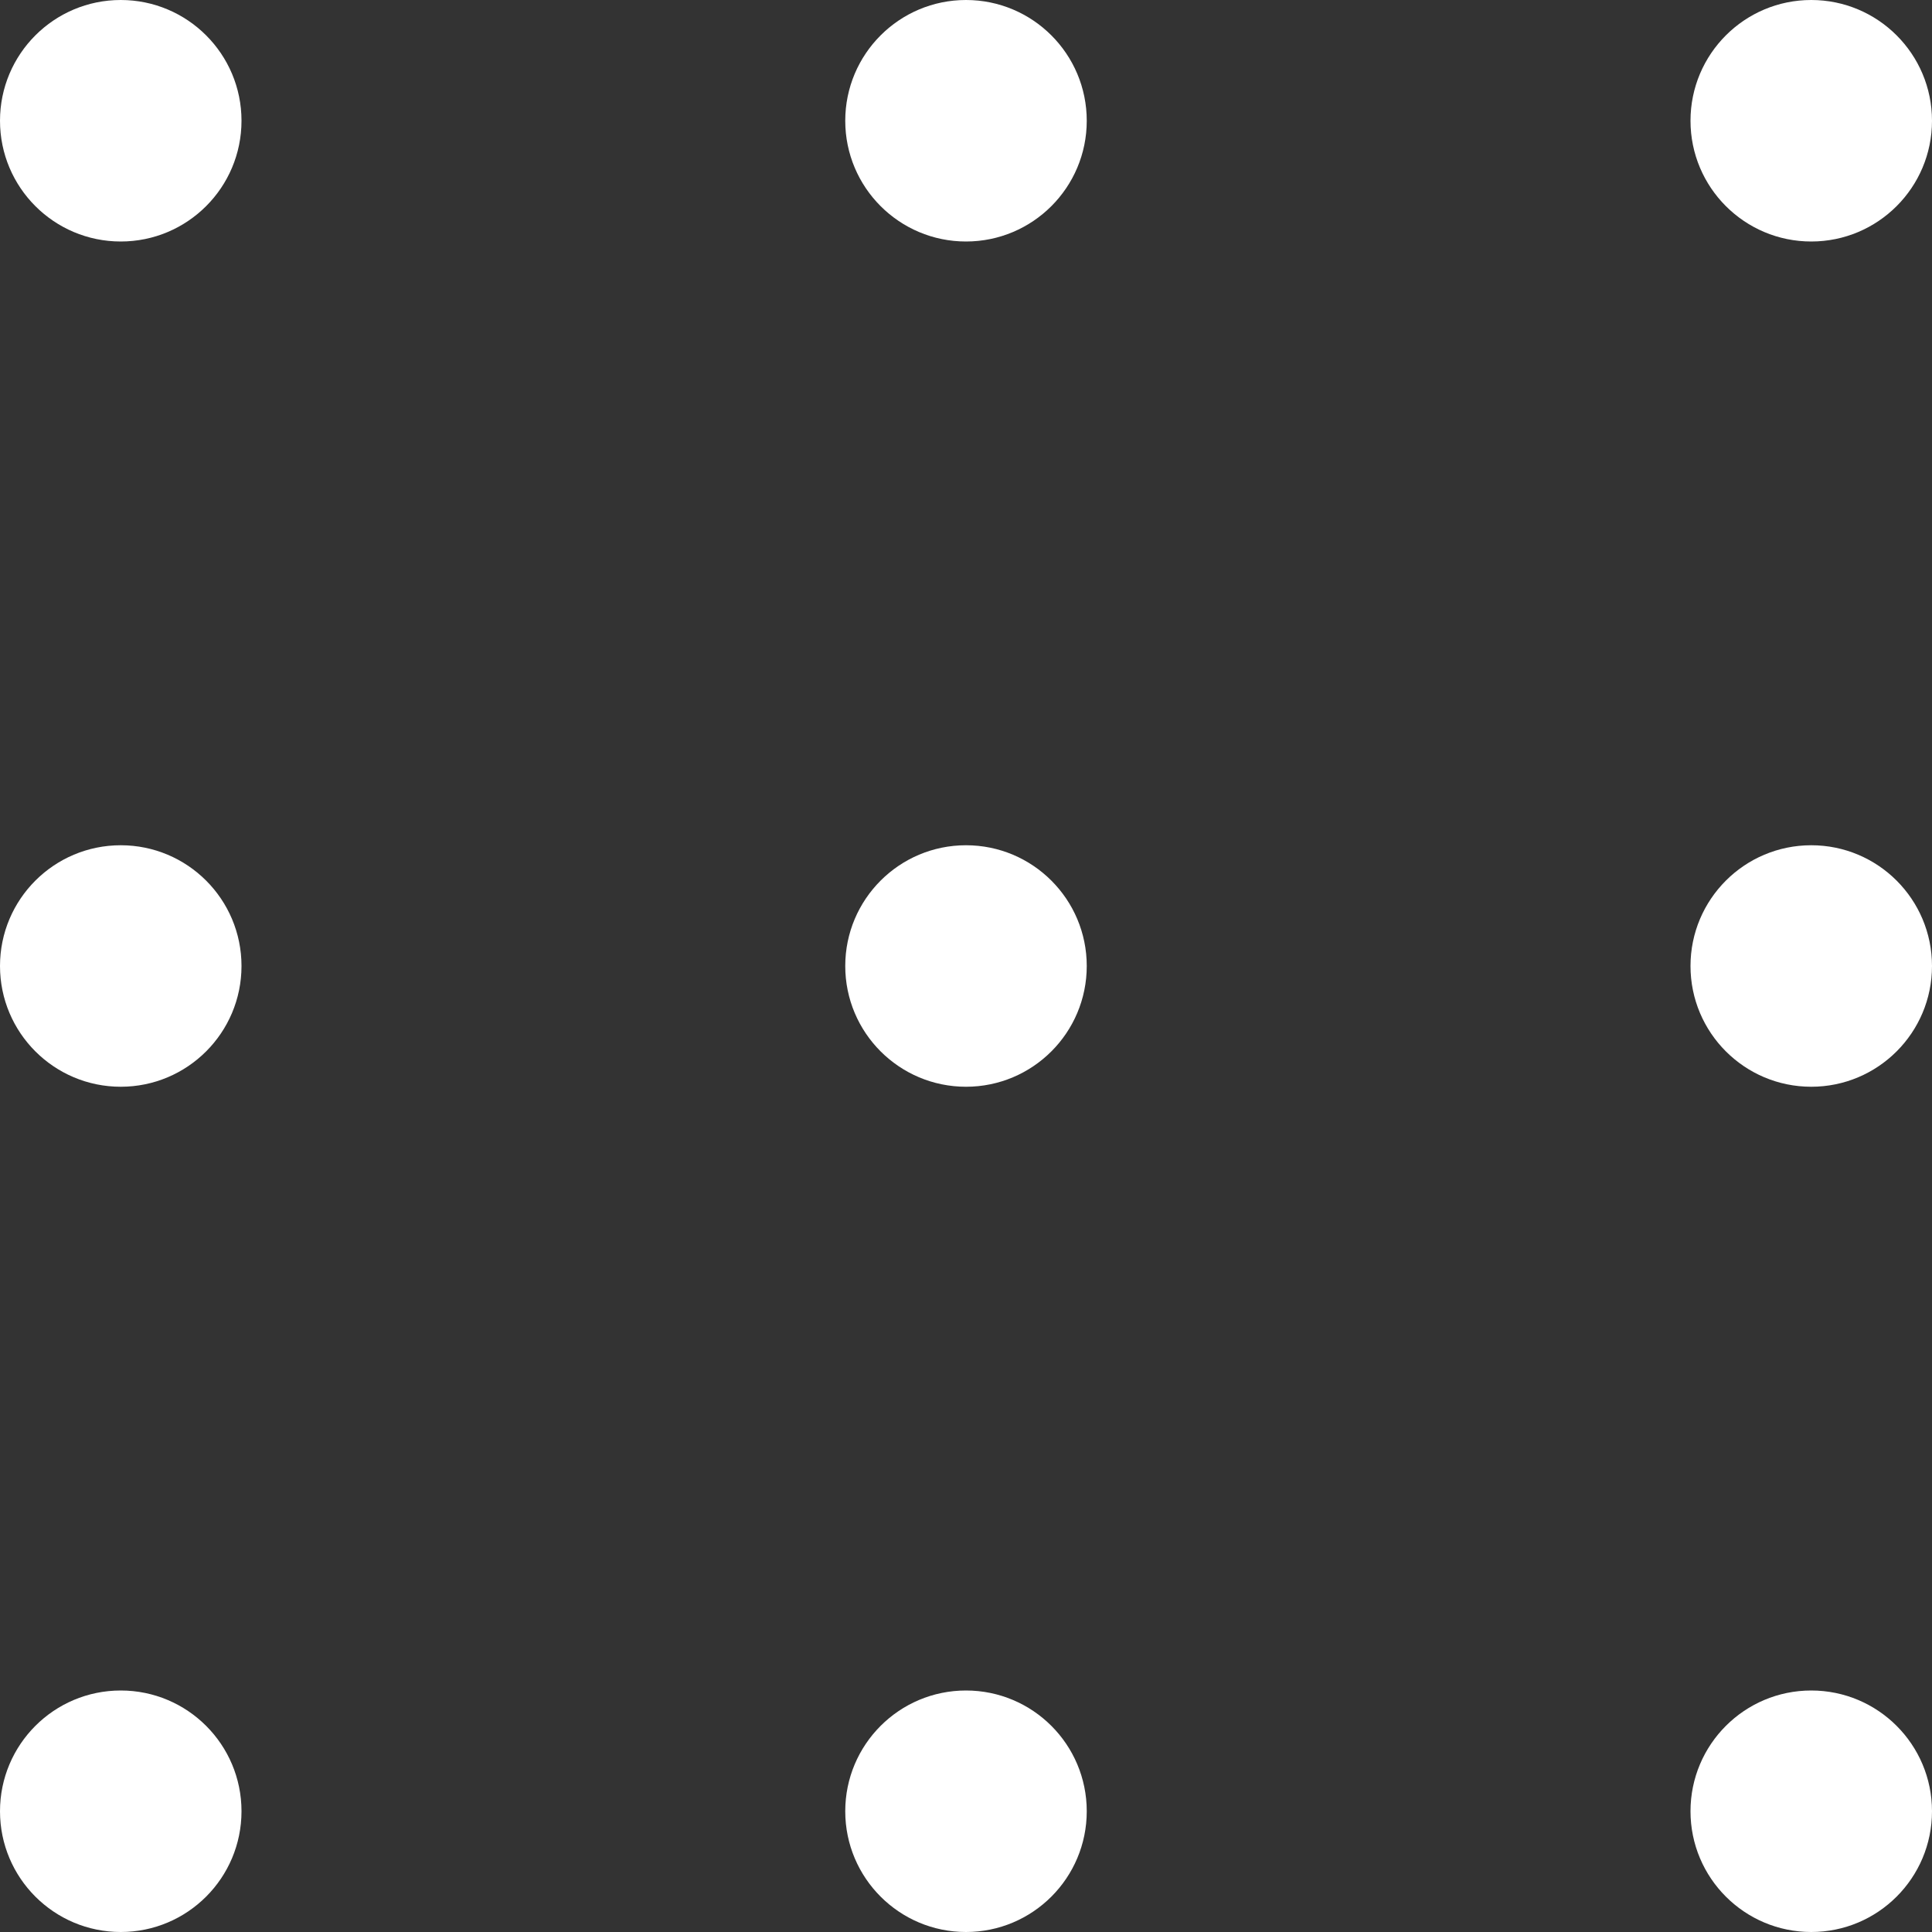 <?xml version="1.0" encoding="UTF-8"?> <svg xmlns="http://www.w3.org/2000/svg" width="16" height="16" viewBox="0 0 16 16" fill="none"><rect x="0" y="0" width="16" height="16" fill="#333333" stroke="none"/><circle cx="1" cy="1" r="1" fill="white"></circle><circle cx="8" cy="1" r="1" fill="white"></circle><circle cx="15" cy="1" r="1" fill="white"></circle><circle cx="1" cy="8" r="1" fill="white"></circle><circle cx="8" cy="8" r="1" fill="white"></circle><circle cx="15" cy="8" r="1" fill="white"></circle><circle cx="1" cy="15" r="1" fill="white"></circle><circle cx="8" cy="15" r="1" fill="white"></circle><circle cx="15" cy="15" r="1" fill="white"></circle></svg> 